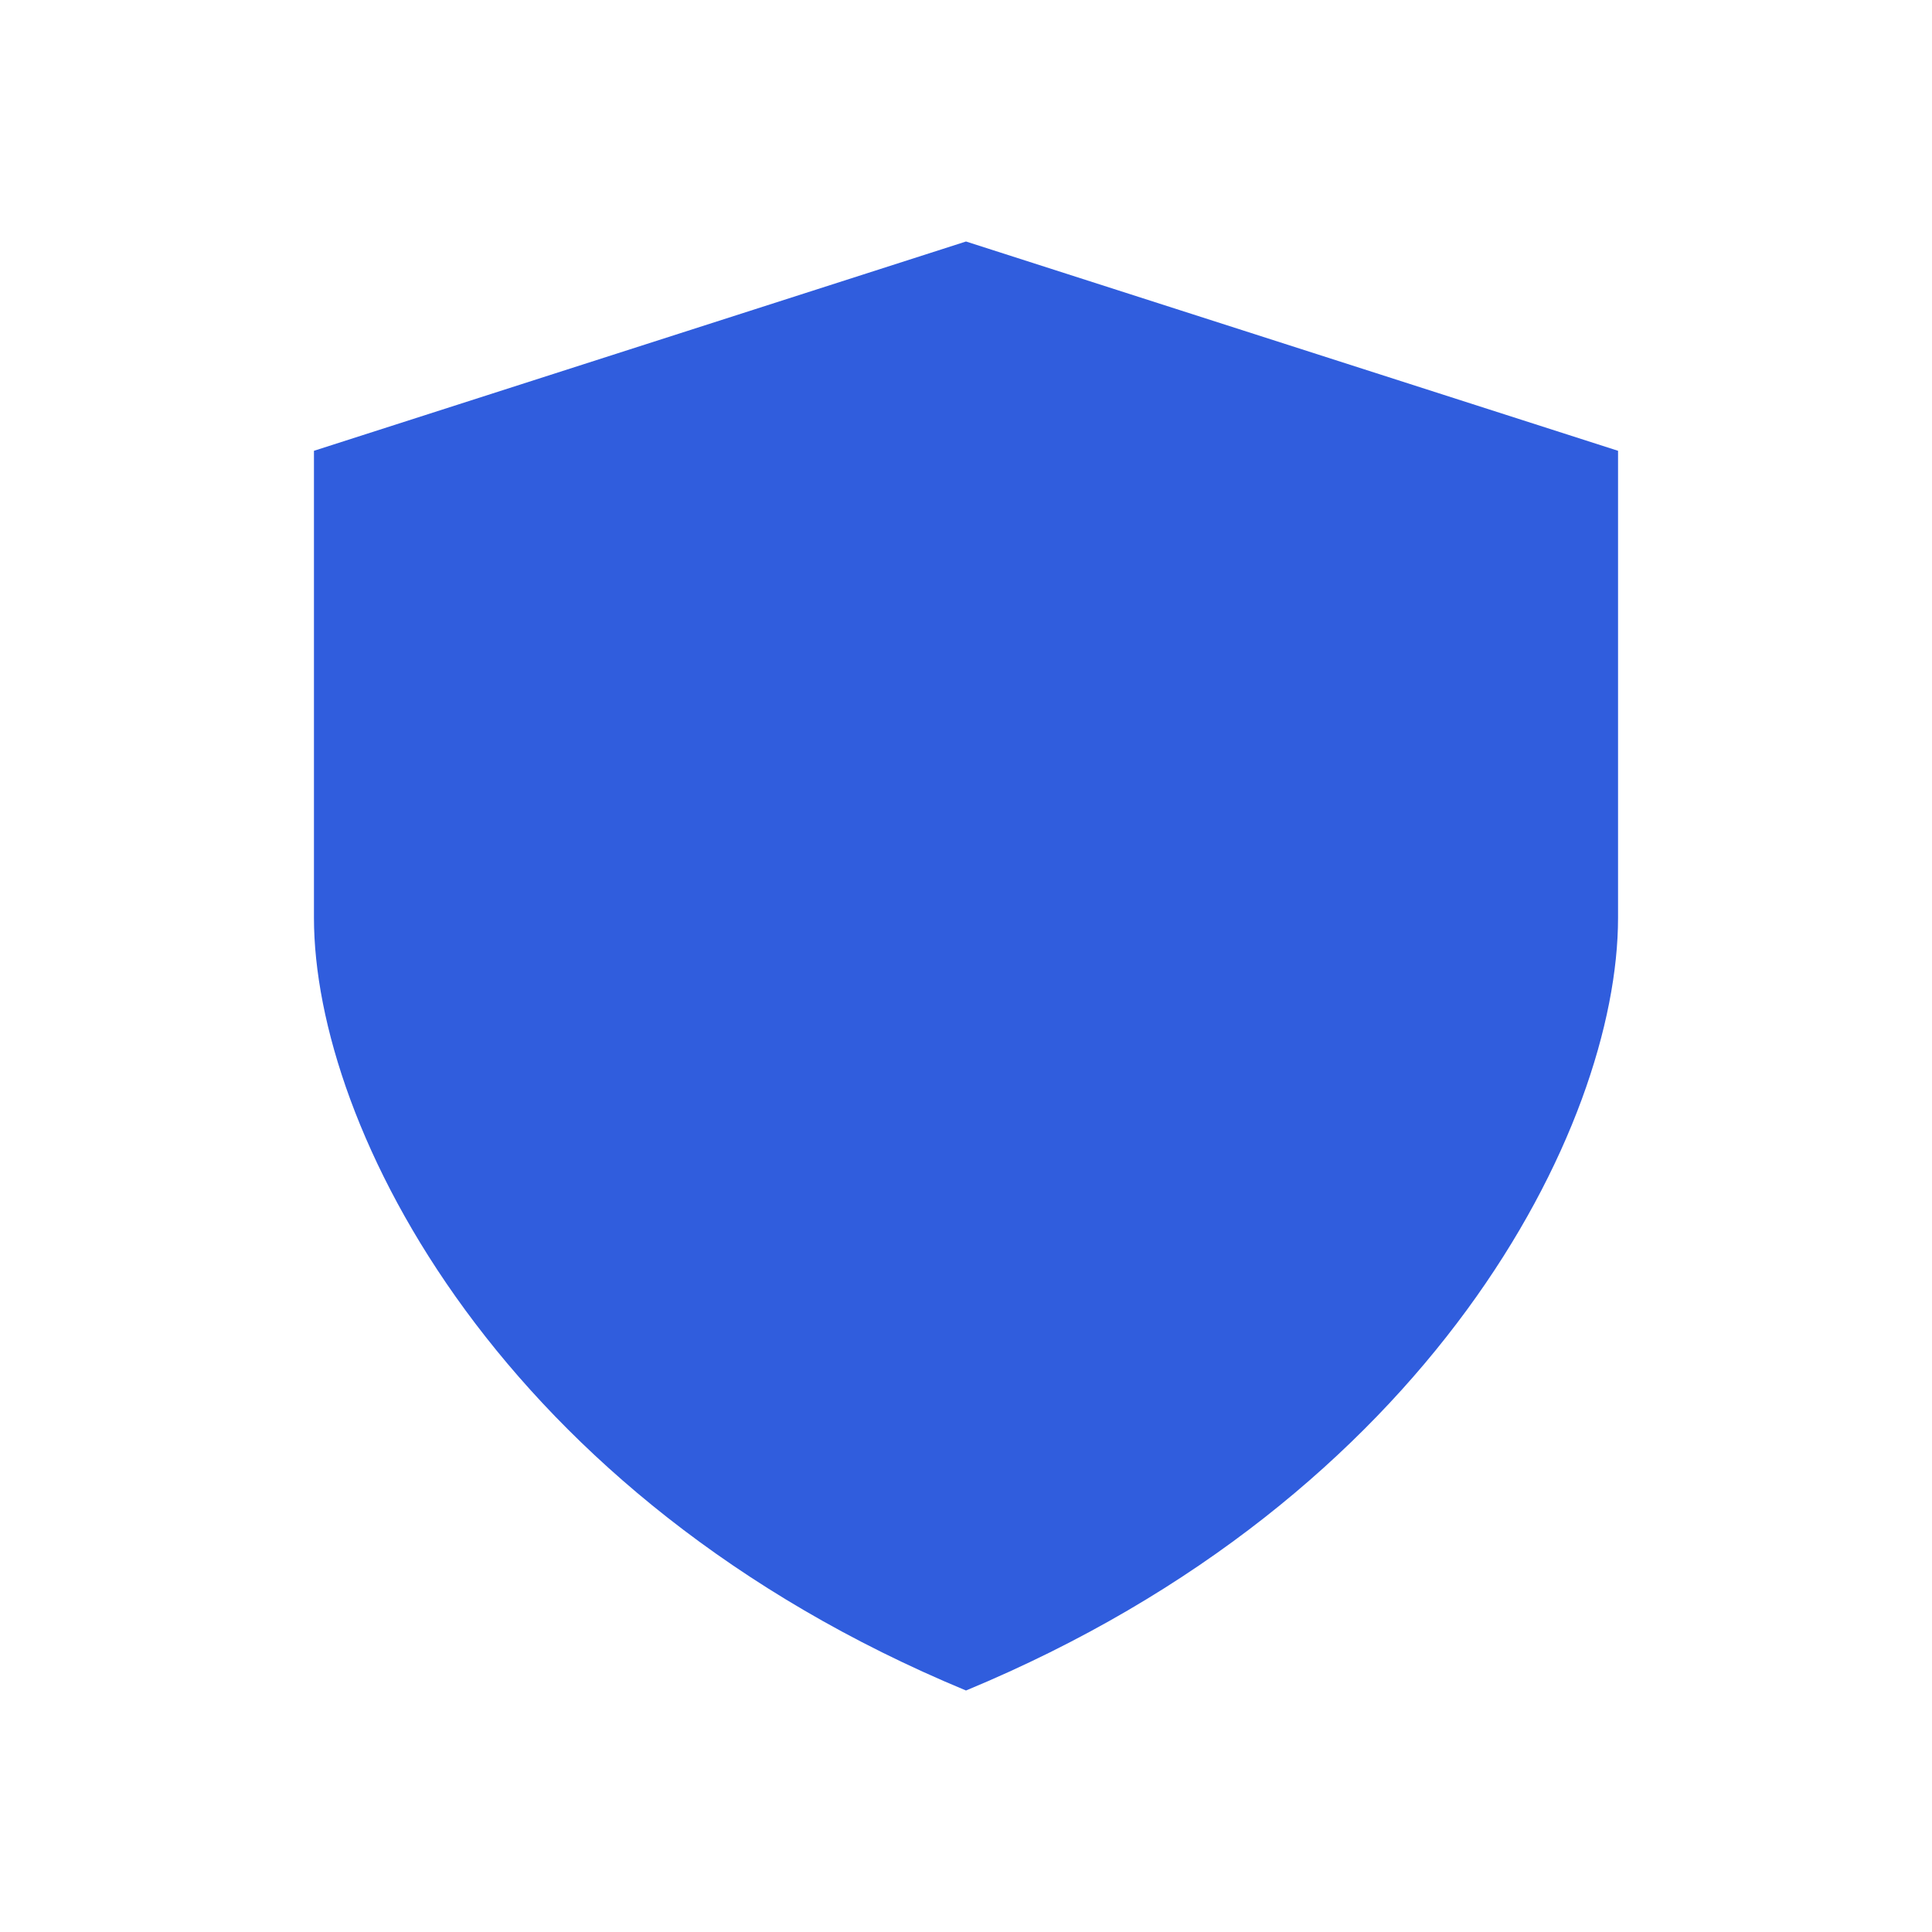 <svg width="30" height="30" viewBox="0 0 30 30" fill="none" xmlns="http://www.w3.org/2000/svg">
<path d="M4.875 7L15 3.75V26.25C7.768 23.25 4.875 17.5 4.875 14.25V7ZM25.125 7L15 3.75V26.25C22.233 23.25 25.125 17.5 25.125 14.25V7Z" fill="#305DDD"/>
</svg>

